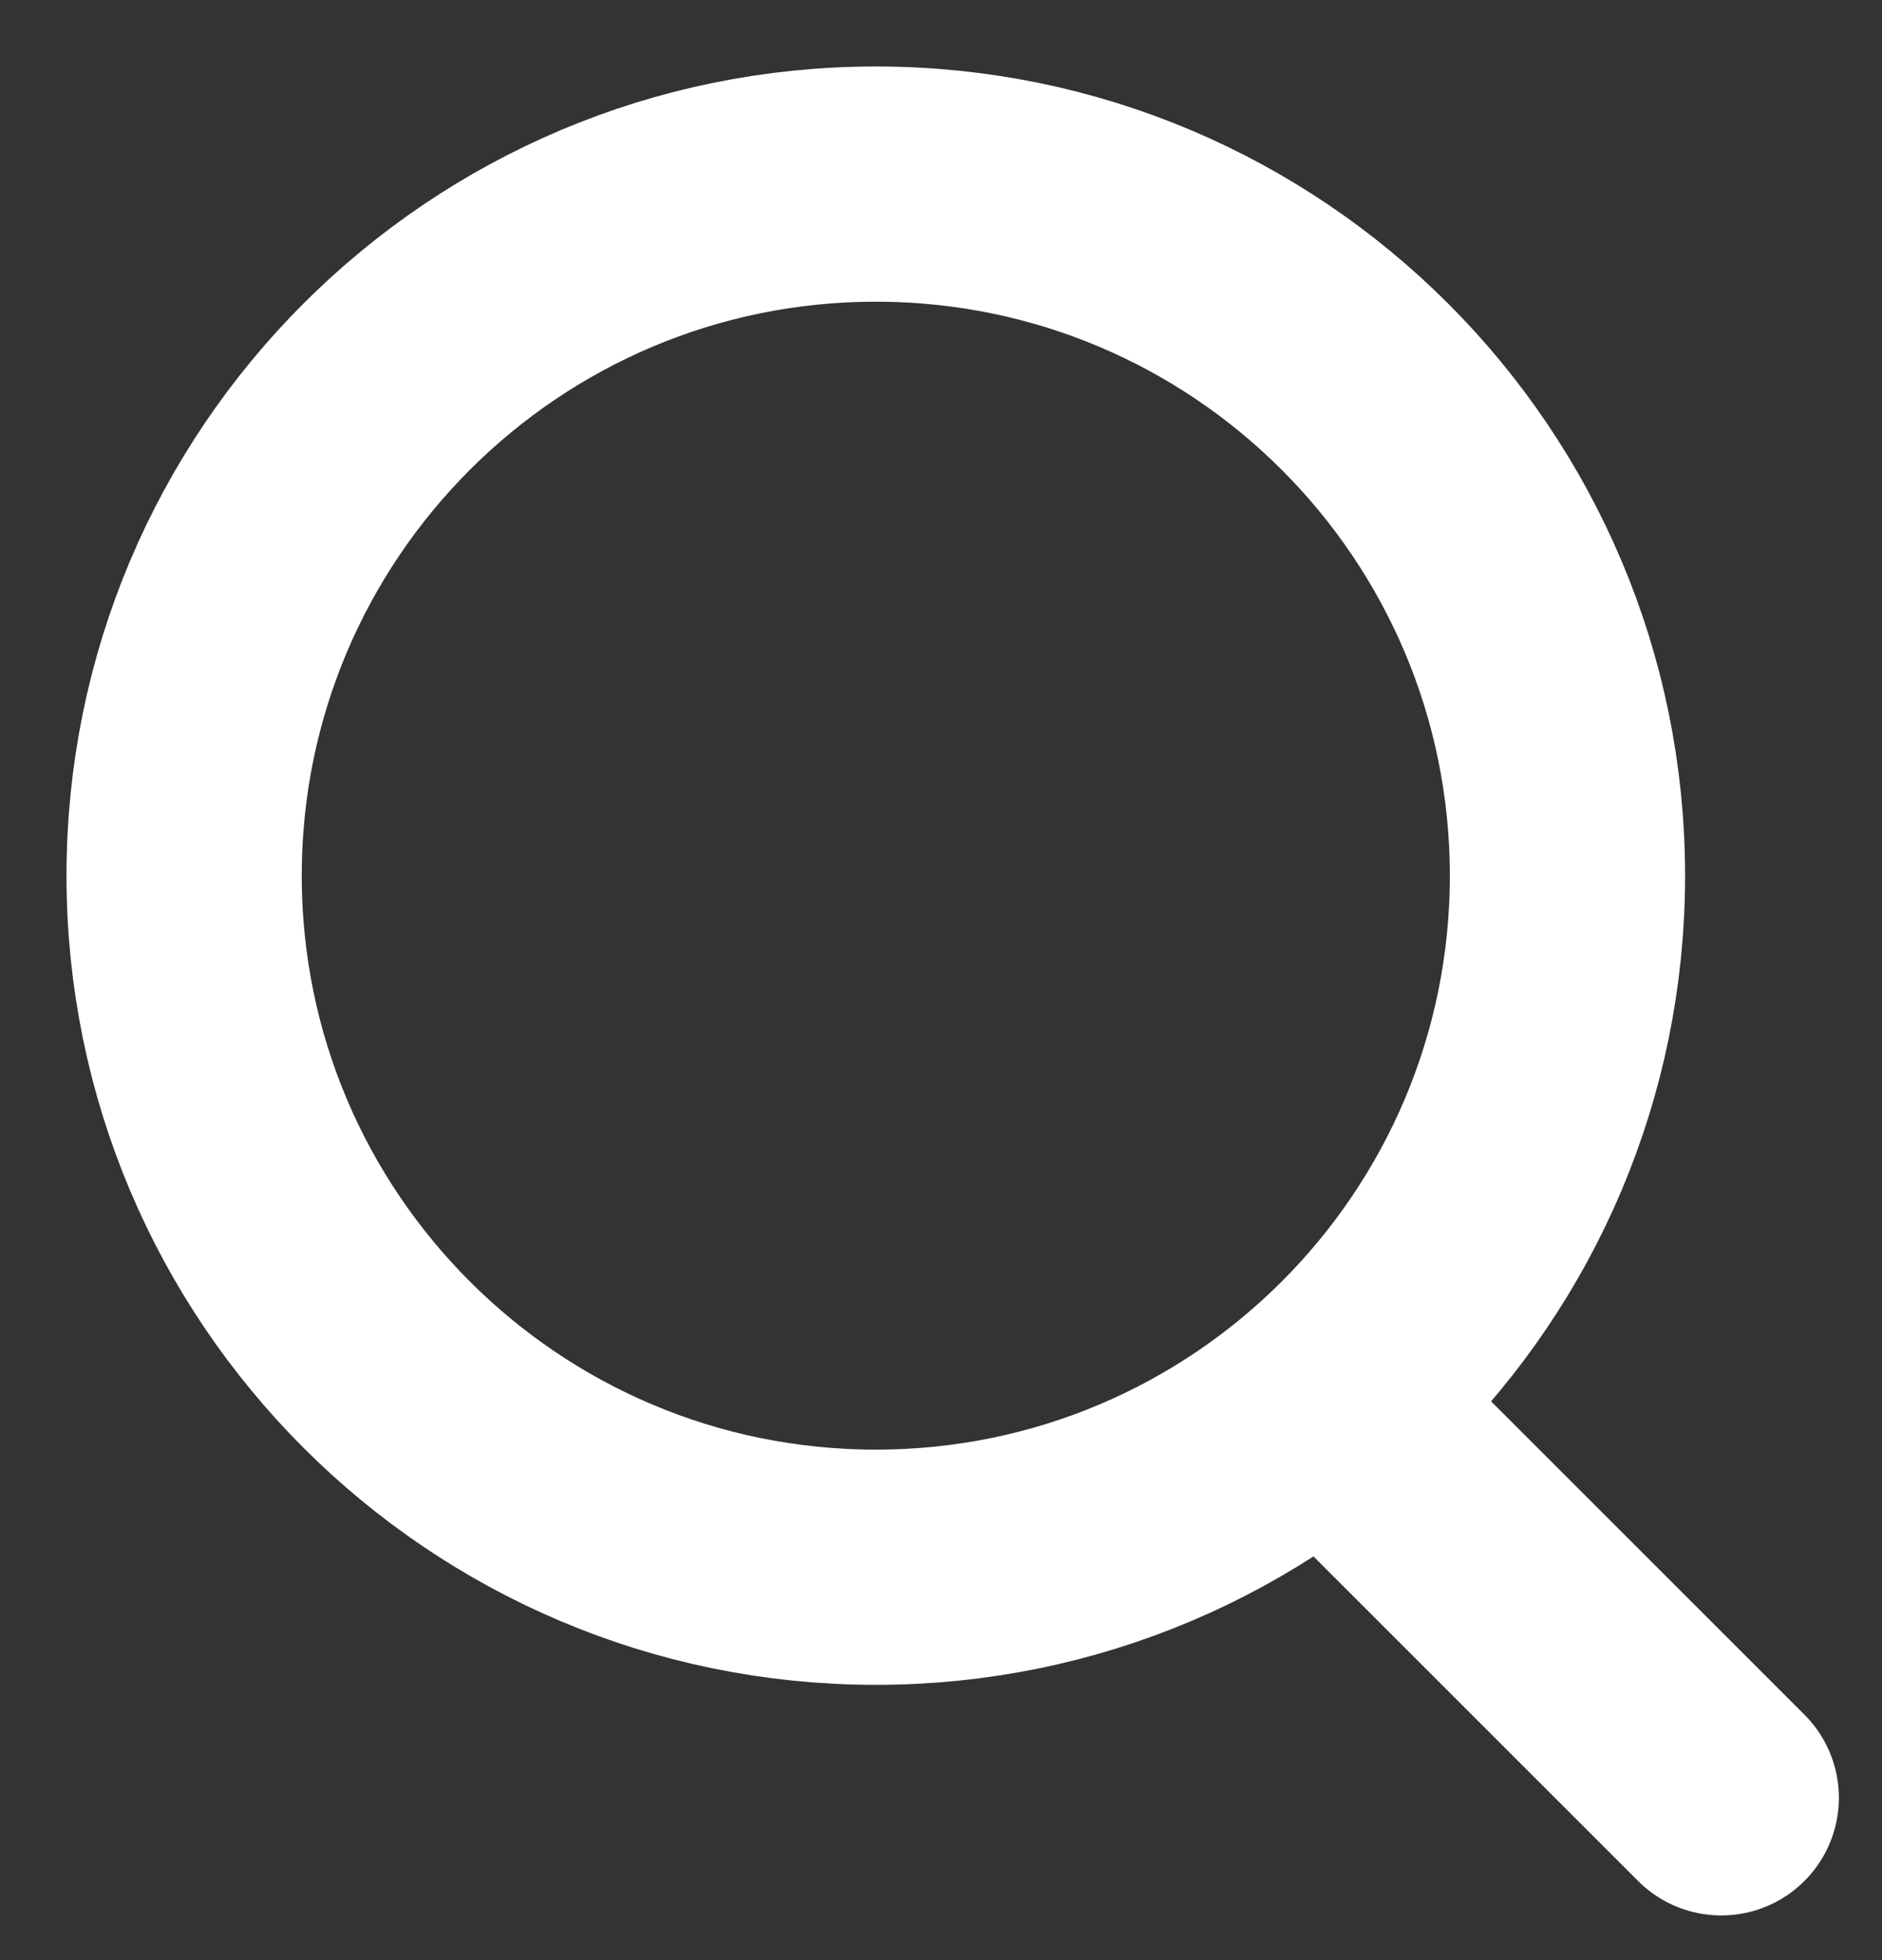 <svg width="24" height="25" viewBox="0 0 24 25" fill="none" xmlns="http://www.w3.org/2000/svg">
<rect x="0" y="0" width="24" height="25" fill="#333333" stroke="none"/>
<path d="M11.169 19.989C16.04 19.989 19.989 16.04 19.989 11.169C19.989 6.297 16.04 2.348 11.169 2.348C6.297 2.348 2.348 6.297 2.348 11.169C2.348 16.04 6.297 19.989 11.169 19.989Z" stroke="white" stroke-width="3" stroke-linecap="round" stroke-linejoin="round"/>
<path d="M21.95 22.93L17.049 18.029" stroke="white" stroke-width="3" stroke-linecap="round" stroke-linejoin="round"/>
</svg>

